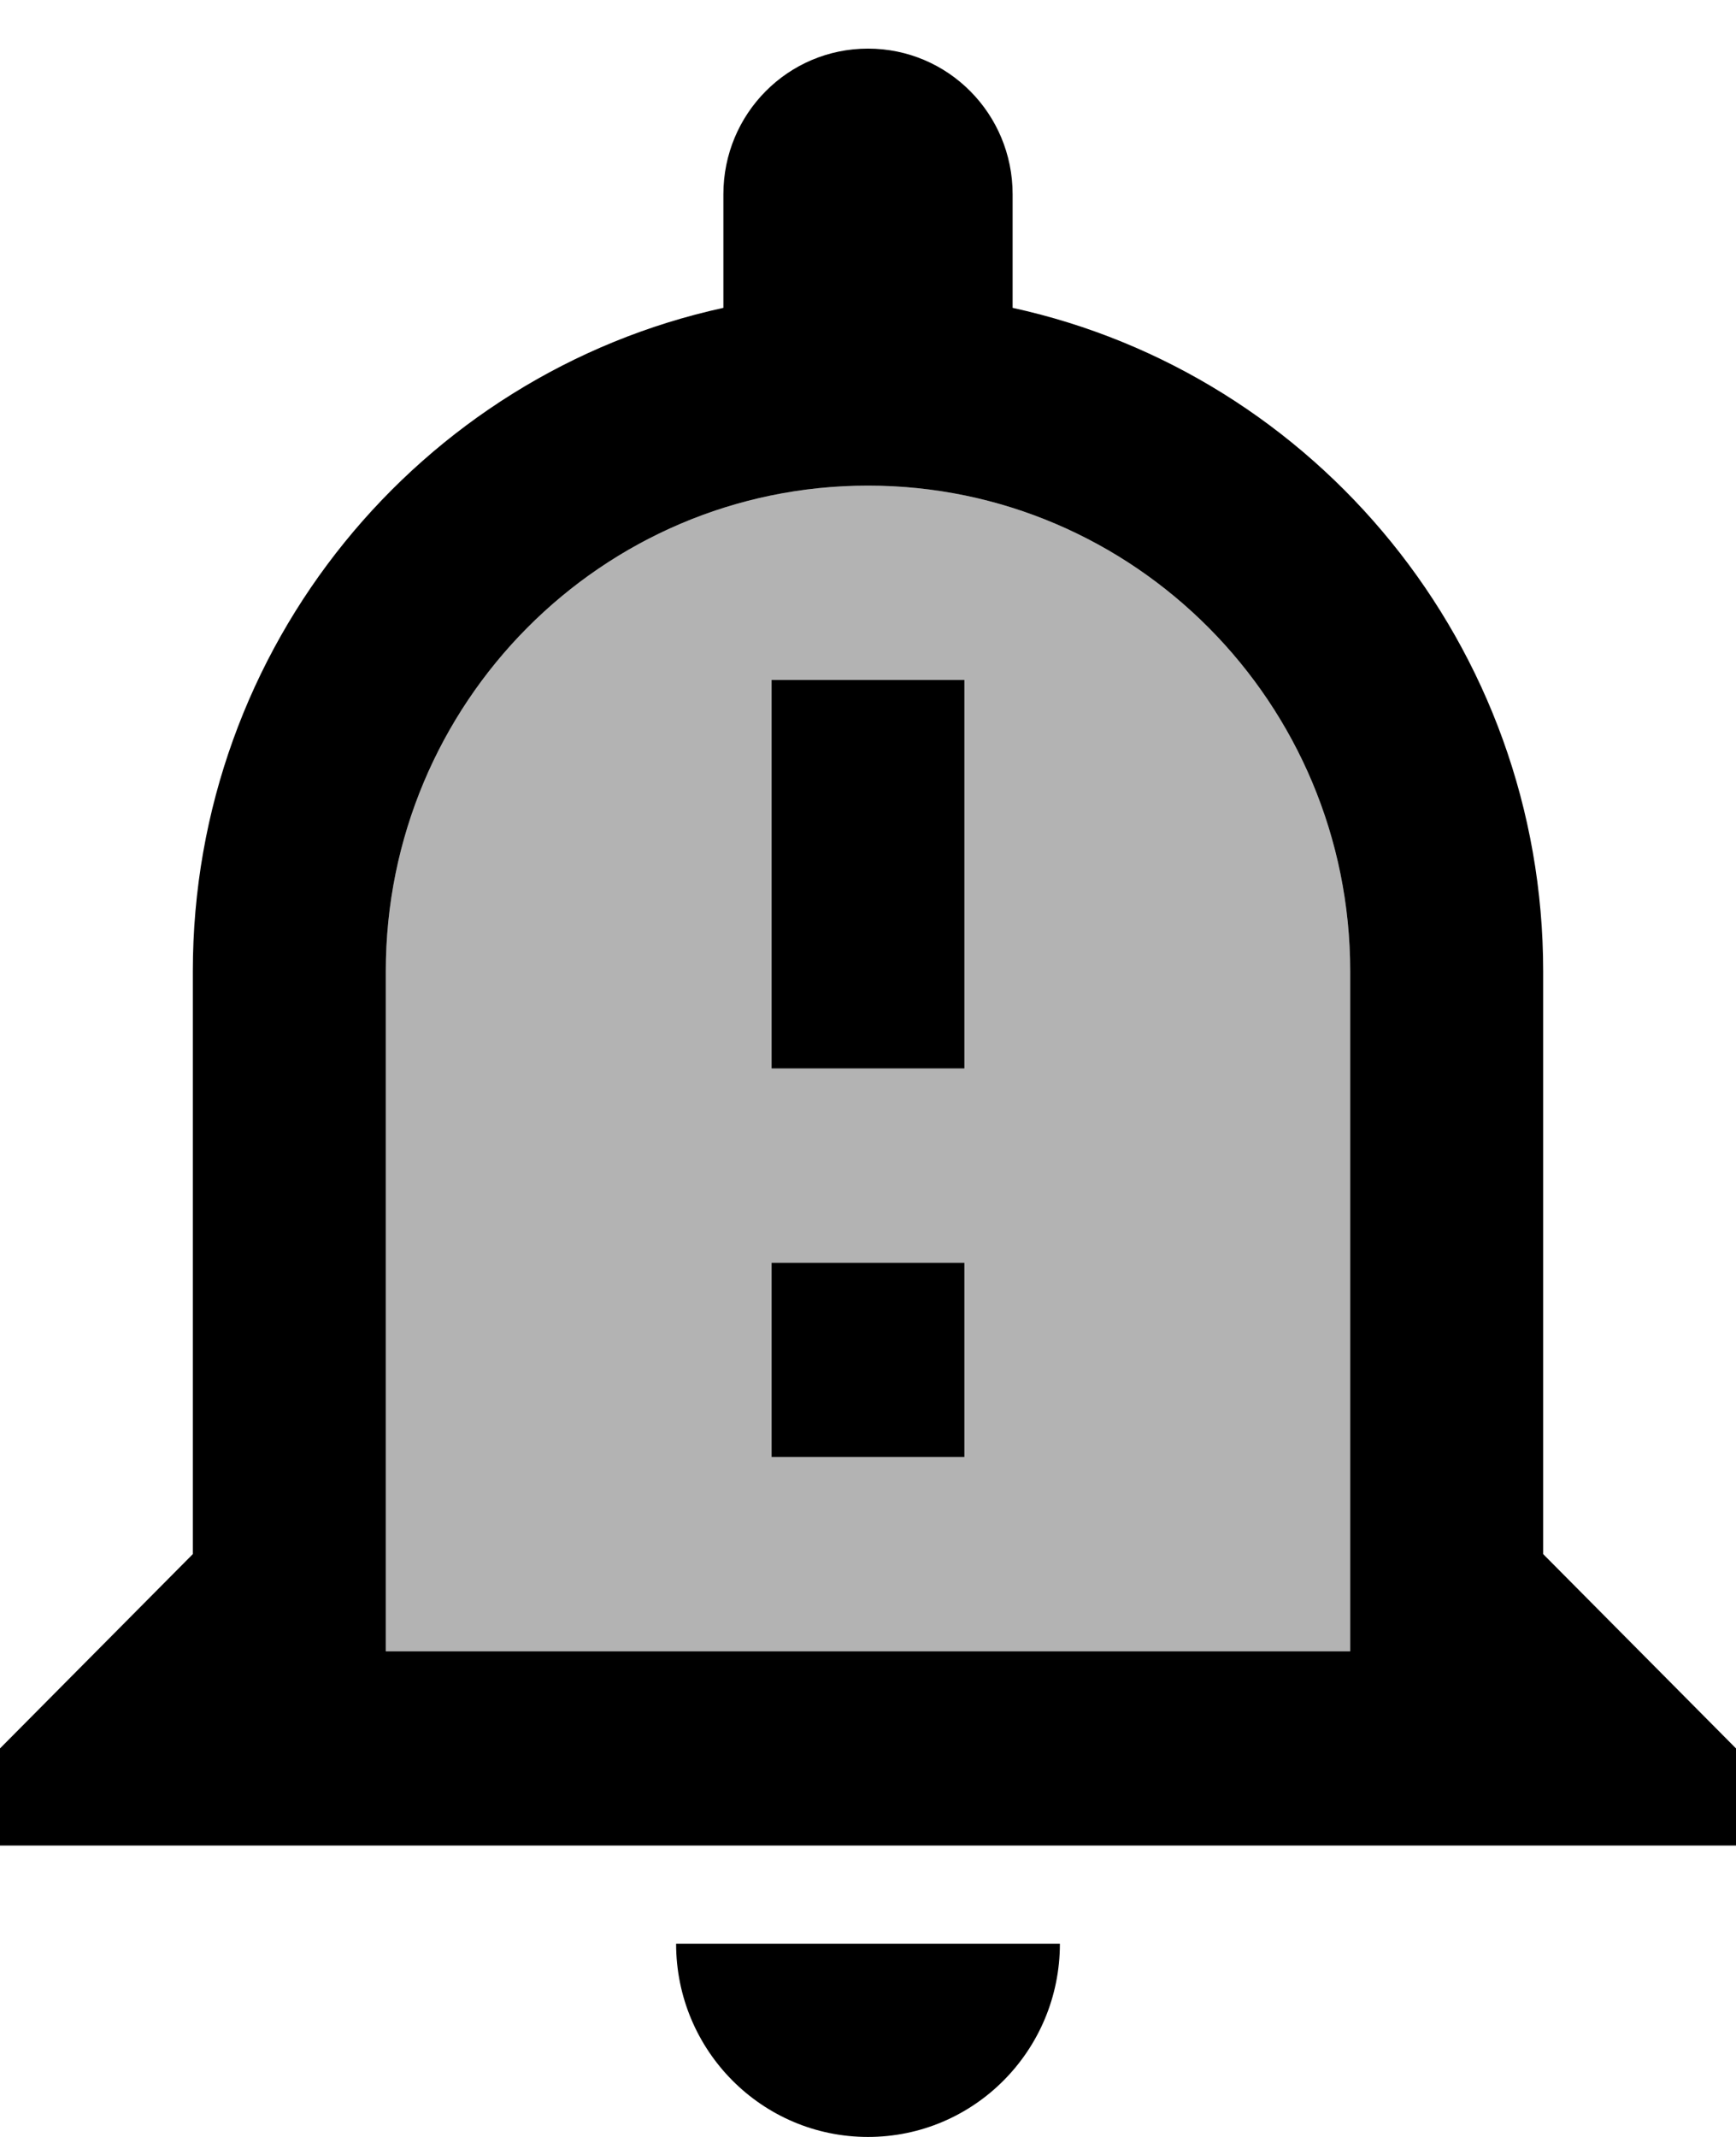 <?xml version="1.0" encoding="UTF-8"?>
<svg width="13px" height="16px" viewBox="0 0 13 16" version="1.1" xmlns="http://www.w3.org/2000/svg" xmlns:xlink="http://www.w3.org/1999/xlink">
    <!-- Generator: Sketch 53.2 (72643) - https://sketchapp.com -->
    <title>twotone-notification_important-24px</title>
    <desc>Created with Sketch.</desc>
    <g id="CBH-7170" stroke="none" stroke-width="1" fill="none" fill-rule="evenodd">
        <g id="Primary---Desktop---Booking-Form---1-Traveller---Step-2" transform="translate(-159, -354)" fill="#000000" fill-rule="nonzero">
            <g id="twotone-notification_important-24px" transform="translate(159, 354)">
                <path d="M6.5,3.636 C4.507,3.636 2.889,5.265 2.889,7.273 L2.889,12.364 L10.111,12.364 L10.111,7.273 C10.111,5.265 8.493,3.636 6.5,3.636 Z M7.222,10.909 L5.778,10.909 L5.778,9.455 L7.222,9.455 L7.222,10.909 Z M7.222,8 L5.778,8 L5.778,5.091 L7.222,5.091 L7.222,8 Z" id="Shape" opacity="0.3"></path>
                <path d="M6.5,16 C7.294,16 7.937,15.353 7.937,14.553 L5.063,14.553 C5.063,15.353 5.706,16 6.5,16 Z M11.556,11.636 L11.556,7.273 C11.556,4.836 9.851,2.8 7.583,2.305 L7.583,1.455 C7.583,0.851 7.099,0.364 6.5,0.364 C5.901,0.364 5.417,0.851 5.417,1.455 L5.417,2.305 C3.149,2.8 1.444,4.836 1.444,7.273 L1.444,11.636 L0,13.091 L0,13.818 L13,13.818 L13,13.091 L11.556,11.636 Z M10.111,12.364 L2.889,12.364 L2.889,7.273 C2.889,5.265 4.507,3.636 6.5,3.636 C8.493,3.636 10.111,5.265 10.111,7.273 L10.111,12.364 Z M5.778,5.091 L7.222,5.091 L7.222,8 L5.778,8 L5.778,5.091 Z M5.778,9.455 L7.222,9.455 L7.222,10.909 L5.778,10.909 L5.778,9.455 Z" id="Shape"></path>
            </g>
        </g>
    </g>
</svg>
